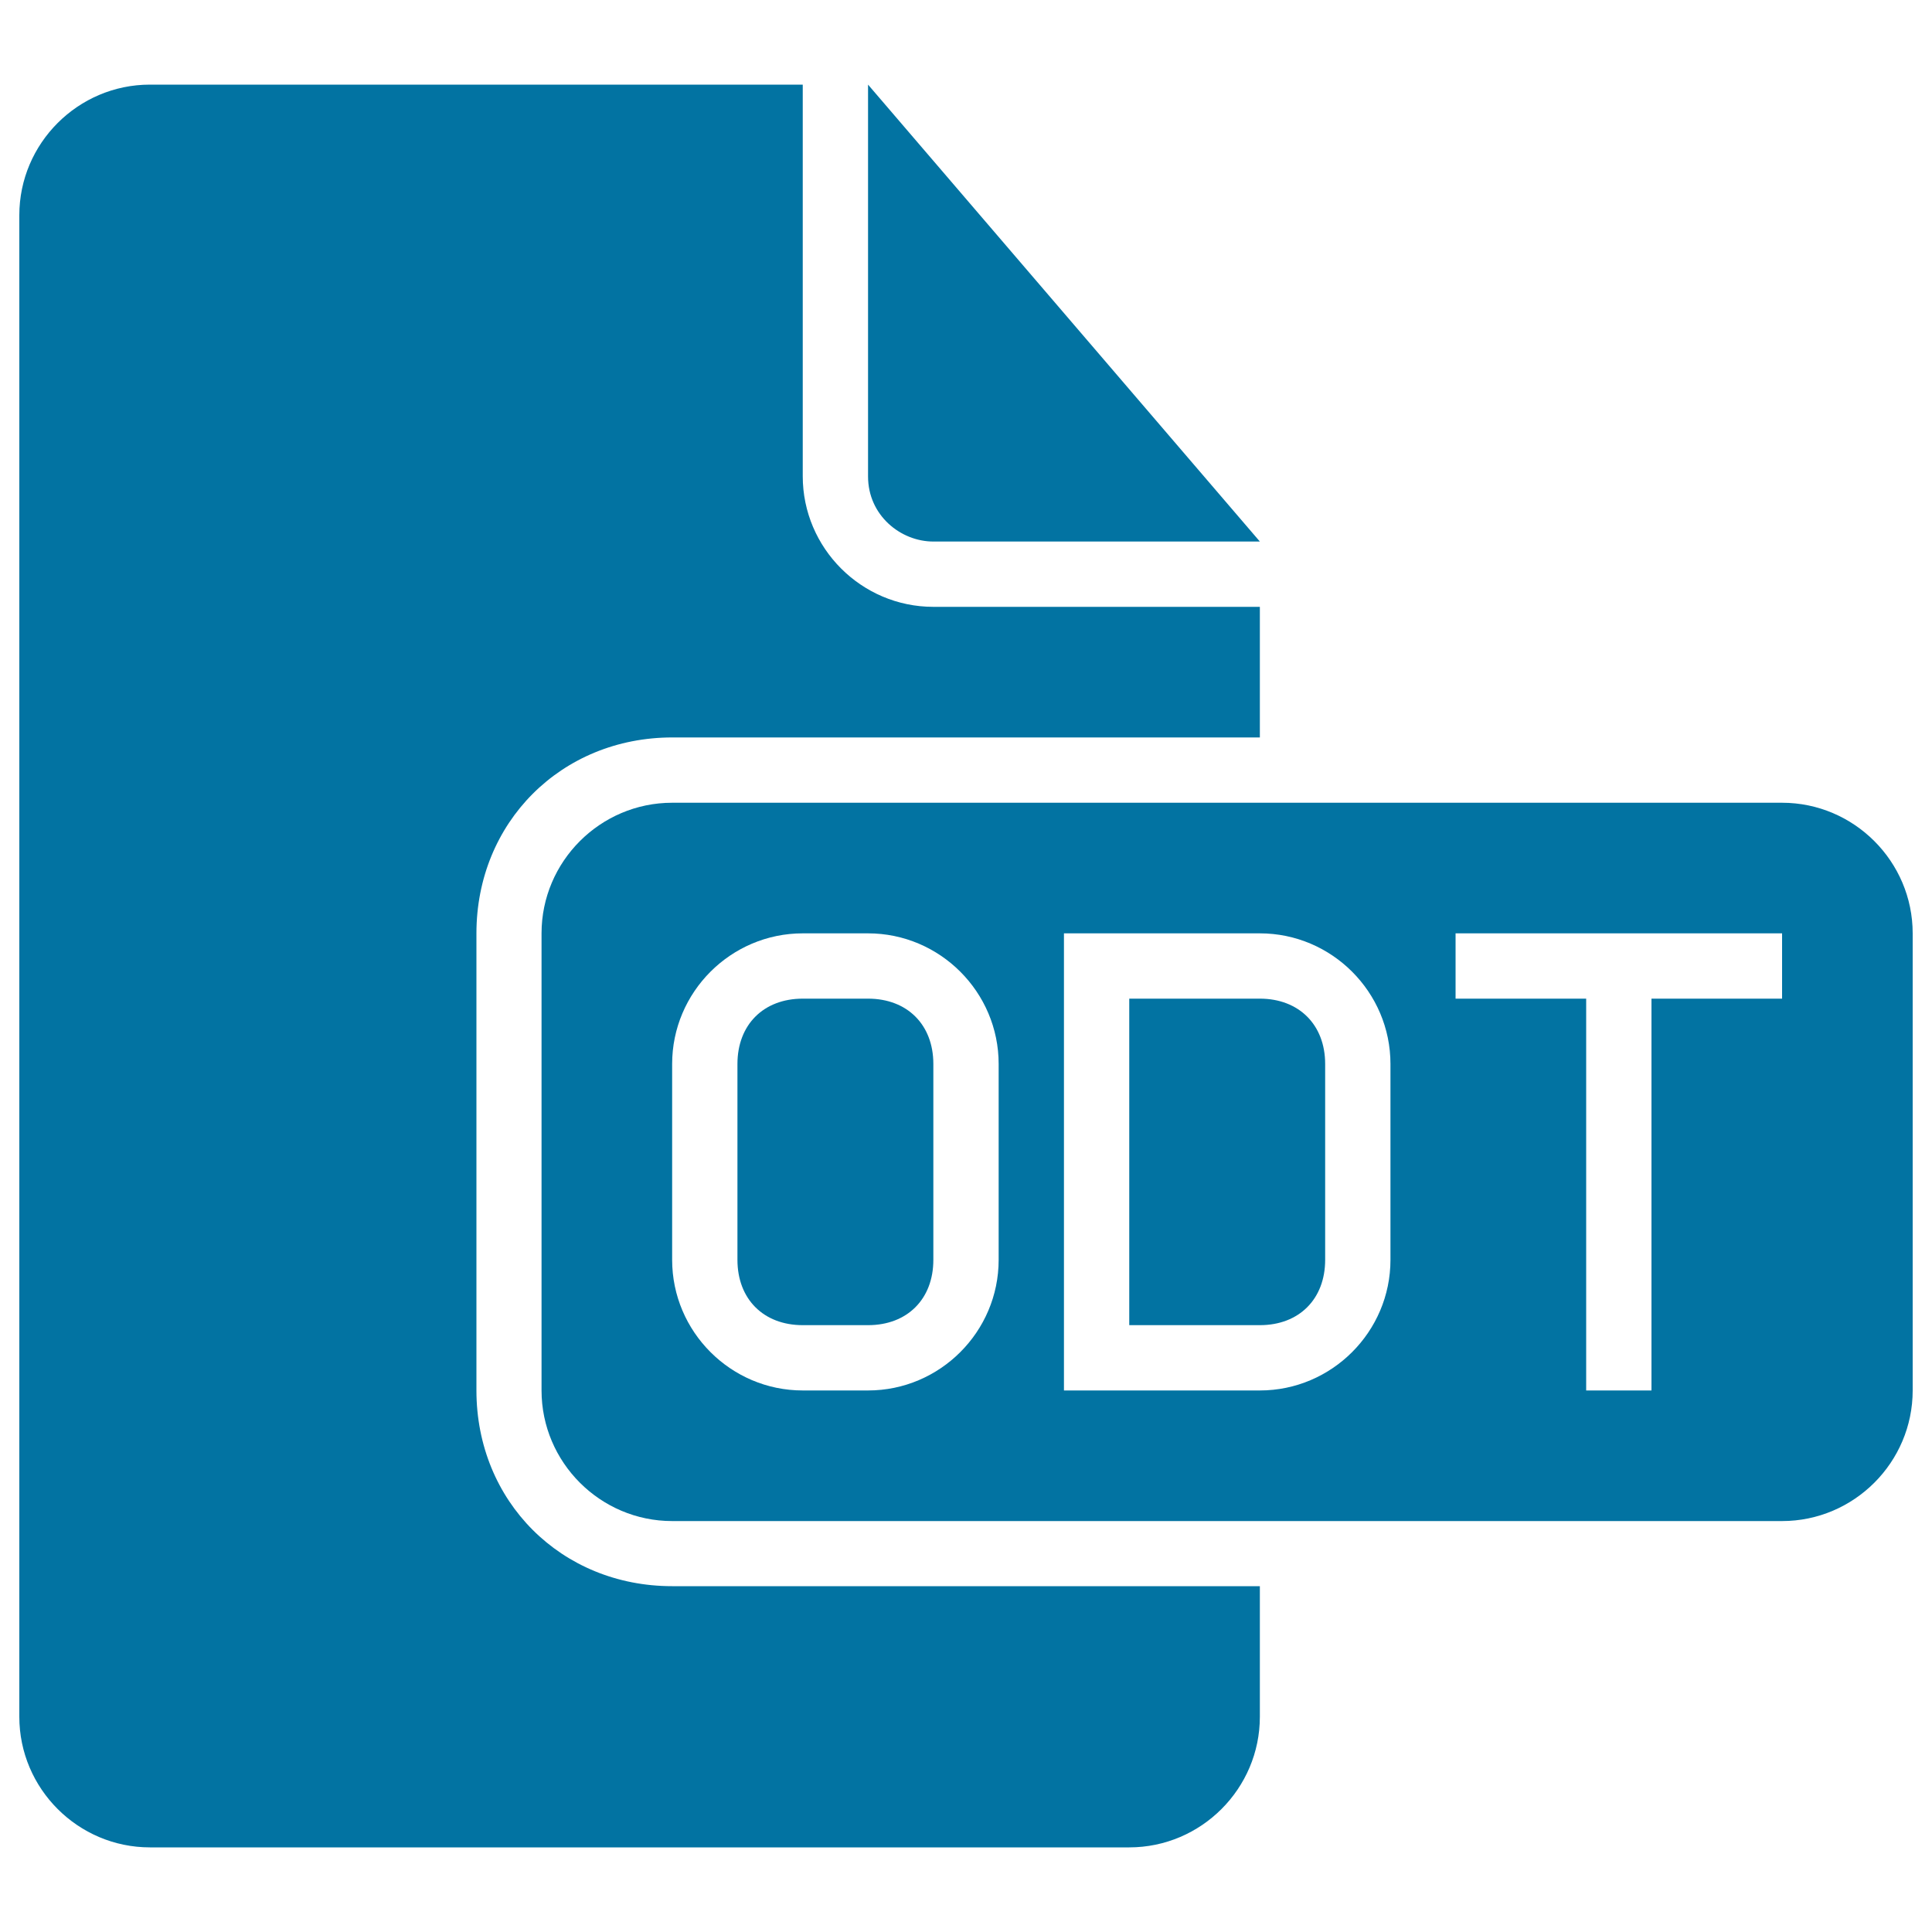 <svg xmlns="http://www.w3.org/2000/svg" viewBox="0 0 1000 1000" style="fill:#0273a2">
<title>Odt File Black Interface Symbol SVG icon</title>
<g><g><path d="M449.3,516.9h-33.8c-20.3,0-33.8,13.5-33.8,33.8v101.4c0,20.3,13.5,33.8,33.8,33.8h33.8c20.3,0,33.8-13.5,33.8-33.8V550.7C483.1,530.4,469.6,516.9,449.3,516.9z"/><path d="M246.6,719.7V483.1c0-57.4,43.9-101.4,101.4-101.4h304.1v-67.6h-169c-37.2,0-67.6-30.4-67.6-67.6V43.8H77.6C40.4,43.8,10,74.2,10,111.4v777.2c0,37.2,30.4,67.6,67.6,67.6h506.9c37.2,0,67.6-30.4,67.6-67.6V821H347.9C290.5,821,246.6,777.1,246.6,719.7z"/><path d="M483.1,280.3h169L449.3,43.8v202.8C449.3,266.8,466.2,280.3,483.1,280.3z"/><path d="M922.4,415.5H347.9c-37.2,0-67.6,30.4-67.6,67.6v236.6c0,37.2,30.4,67.6,67.6,67.6h574.5c37.2,0,67.6-30.4,67.6-67.6V483.1C990,445.9,959.6,415.5,922.4,415.5z M516.9,652.1c0,37.2-30.4,67.6-67.6,67.6h-33.8c-37.2,0-67.6-30.4-67.6-67.6V550.7c0-37.2,30.4-67.6,67.6-67.6h33.8c37.2,0,67.6,30.4,67.6,67.6V652.1z M719.7,652.1c0,37.2-30.4,67.6-67.6,67.6H550.7V483.1h101.4c37.2,0,67.6,30.4,67.6,67.6V652.1z M922.4,516.9h-67.6v202.8H821V516.9h-67.6v-33.8h169V516.9z"/><path d="M652.1,516.9h-67.6v169h67.6c20.3,0,33.8-13.5,33.8-33.8V550.7C685.9,530.4,672.3,516.9,652.1,516.9z"/></g></g>
</svg>
